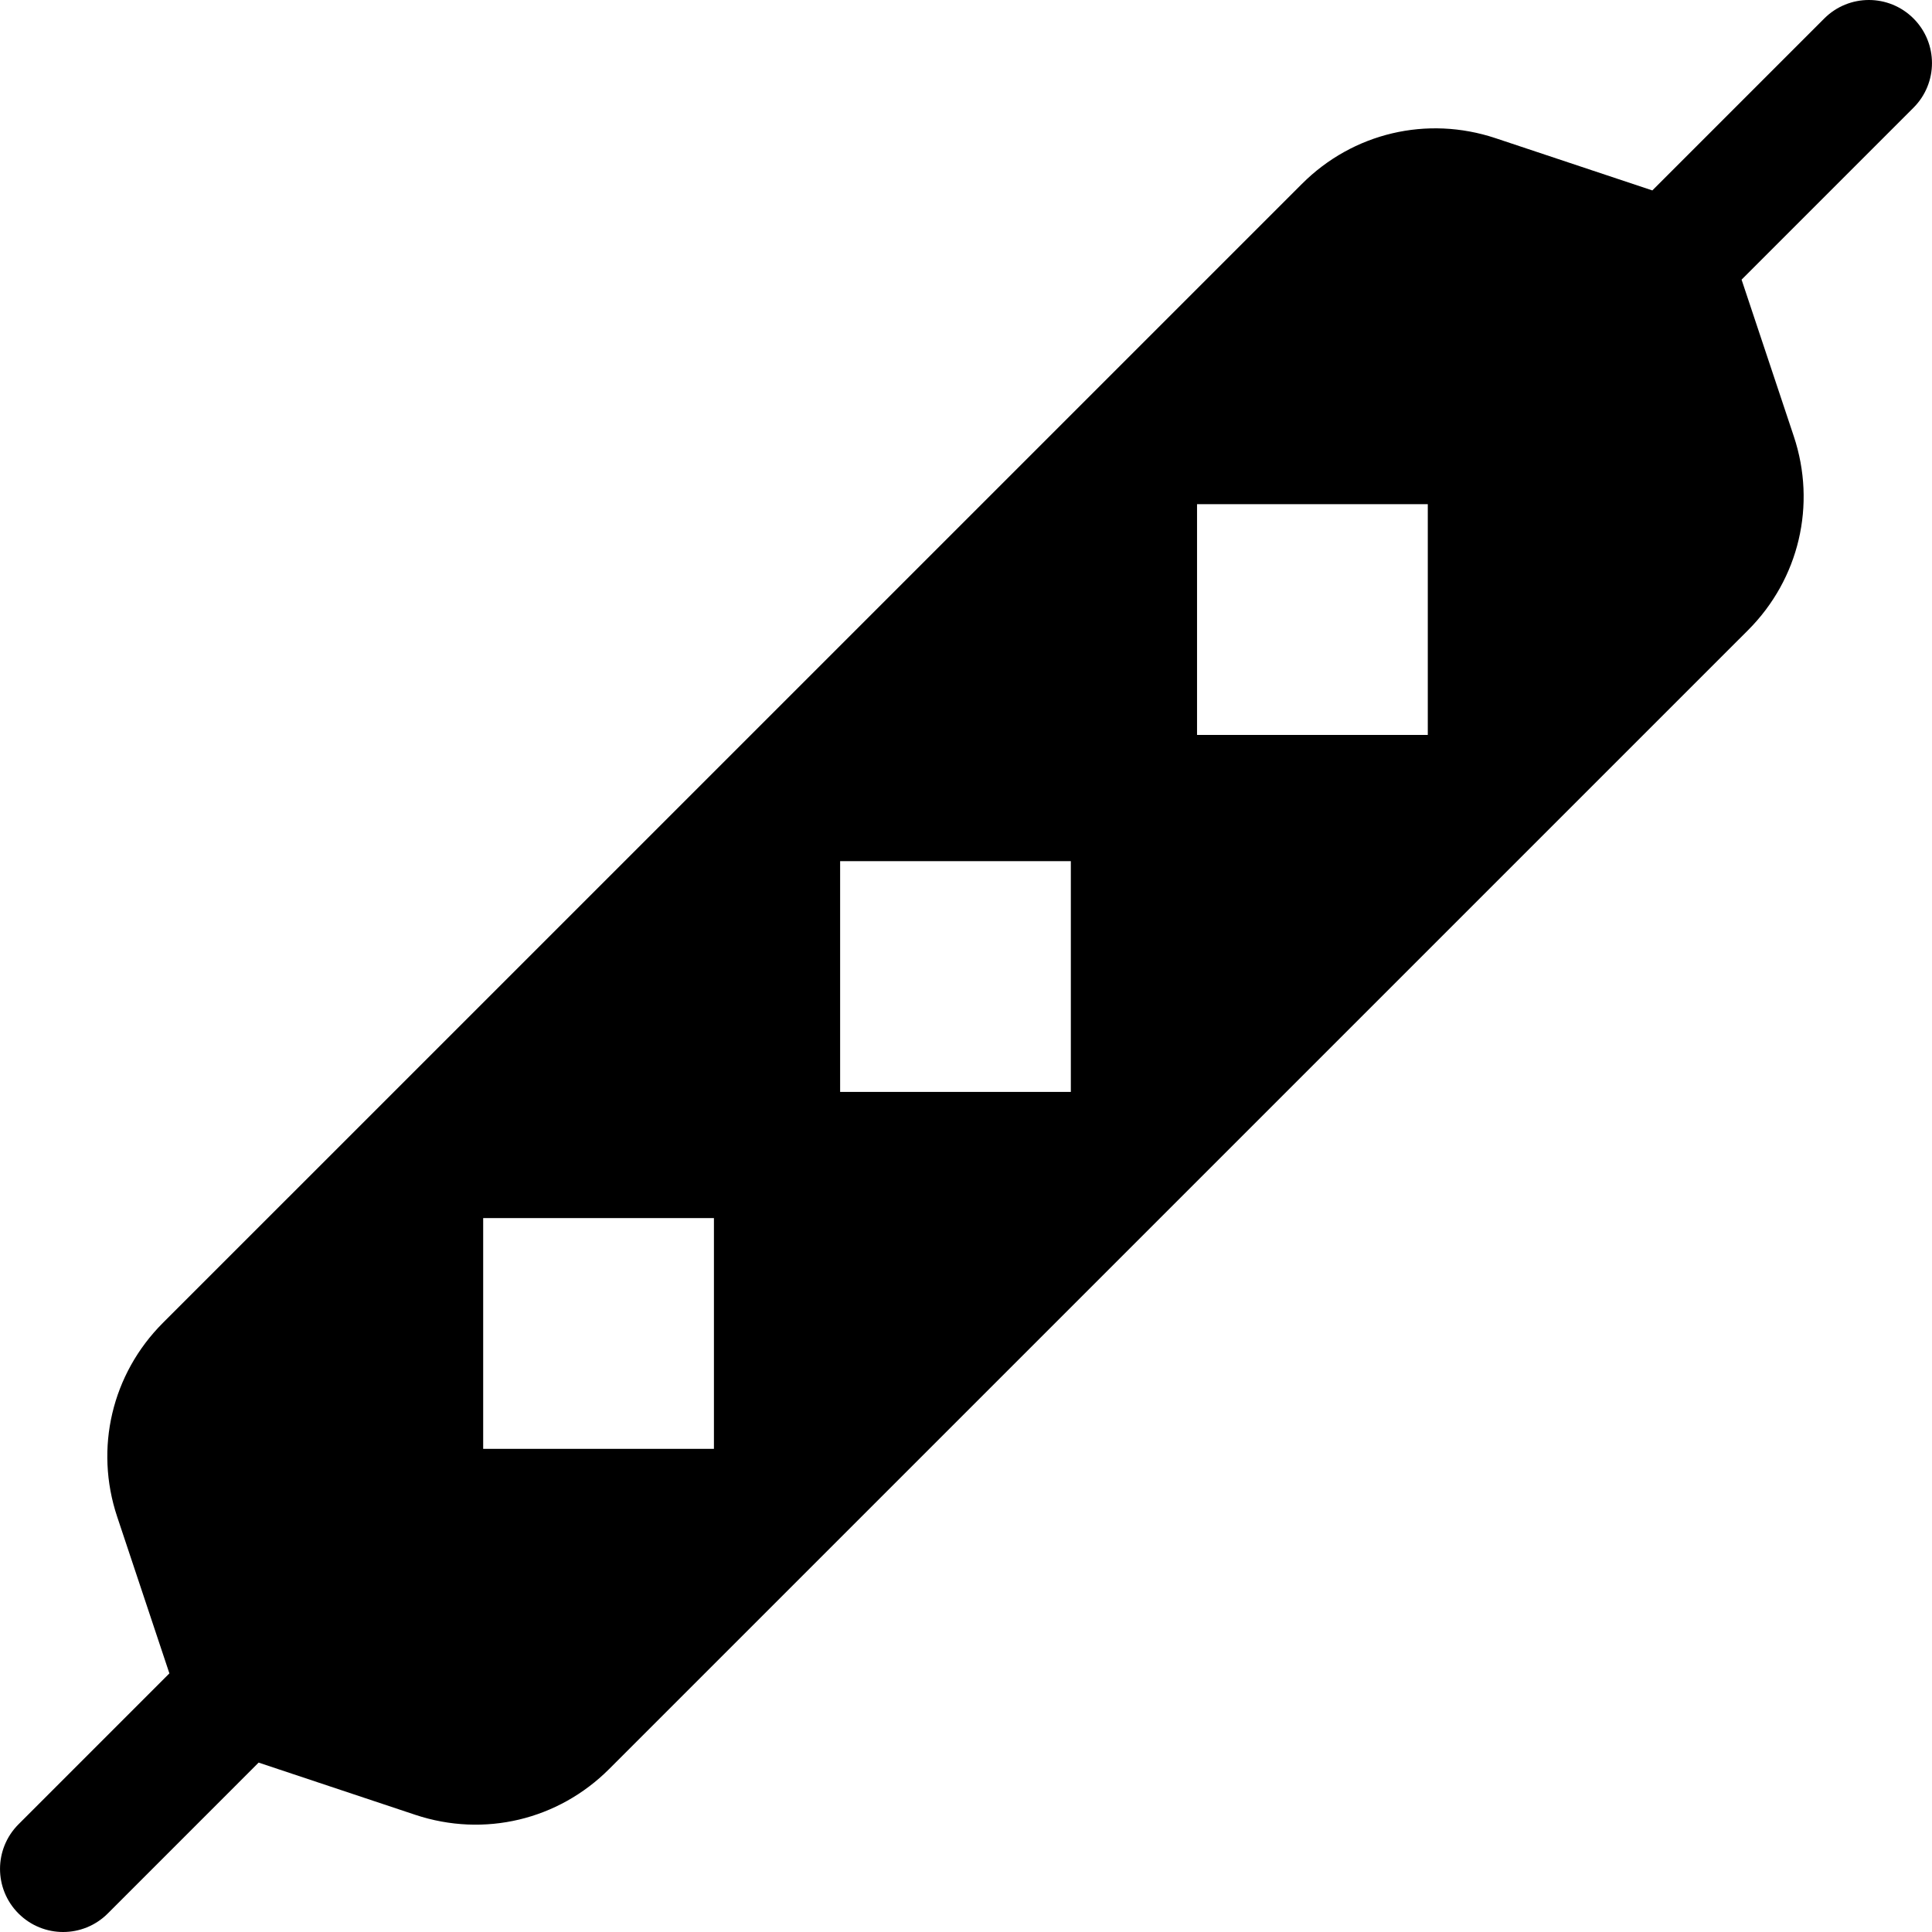 <?xml version="1.0" encoding="iso-8859-1"?>
<!-- Uploaded to: SVG Repo, www.svgrepo.com, Generator: SVG Repo Mixer Tools -->
<svg fill="#000000" height="800px" width="800px" version="1.1" id="Layer_1" xmlns="http://www.w3.org/2000/svg" xmlns:xlink="http://www.w3.org/1999/xlink" 
	 viewBox="0 0 512 512" xml:space="preserve">
<g>
	<g>
		<path d="M507.095,4.898c-6.532-6.531-17.114-6.531-23.646,0.002l-45.56,45.565l-41.535-13.84
			c-18.17-6.059-37.821-1.41-51.332,12.117C271.836,121.926,107.16,286.59,43.151,350.596
			c-13.51,13.533-18.148,33.199-12.106,51.337l13.845,41.531l-39.985,39.99c-6.532,6.532-6.532,17.119,0,23.646
			c6.533,6.533,17.114,6.533,23.646,0l39.986-39.991l41.546,13.845c18.265,6.069,37.888,1.315,51.332-12.128
			c23.597-23.597,248.088-248.079,301.86-301.85c13.51-13.533,18.148-33.199,12.106-51.337l-13.845-41.531l45.559-45.564
			C513.627,22.012,513.627,11.425,507.095,4.898z M189.199,383.959h-61.152v-61.152h61.152V383.959z M283.784,289.363h-61.141
			v-61.152h61.141V289.363z M378.38,194.767h-61.152v-61.152h61.152V194.767z"/>
	</g>
</g>
</svg>